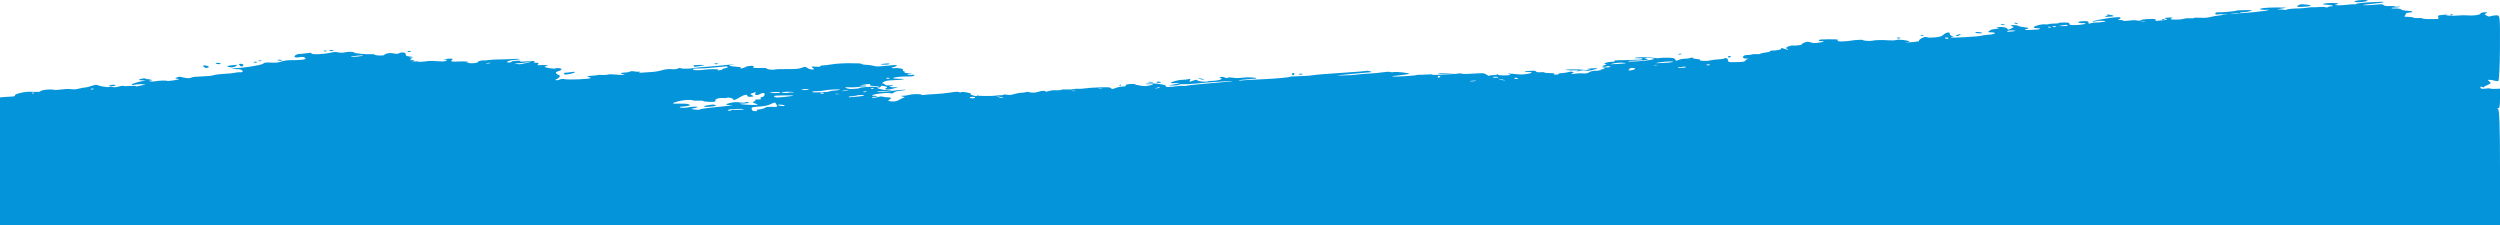 <svg width="344" height="31" viewBox="0 0 344 31" fill="none" xmlns="http://www.w3.org/2000/svg">
<path fill-rule="evenodd" clip-rule="evenodd" d="M344 23.08C344 17.456 343.922 15.117 343.731 15.014C343.535 14.908 343.535 14.881 343.731 14.916C343.923 14.95 344 14.569 344 13.58V12.197L343.404 12.228C343.075 12.245 342.738 12.227 342.654 12.188C342.554 12.141 342.348 12.14 342.059 12.184C341.53 12.267 341.306 12.216 341.31 12.016C341.314 11.894 341.357 11.887 341.552 11.974C341.732 12.055 341.79 12.058 341.793 11.985C341.795 11.933 342.028 11.795 342.312 11.68C342.801 11.481 342.816 11.391 342.41 11.105C342.19 10.949 342.668 10.939 343.18 11.088C343.383 11.146 343.645 11.178 343.761 11.157C343.877 11.136 343.981 9.091 343.993 6.613C344.013 2.227 344.001 2.106 343.547 2.106C343.29 2.106 342.942 2.155 342.773 2.214C342.505 2.308 342.421 2.297 342.128 2.133C341.872 1.99 341.859 1.922 342.074 1.847C342.417 1.727 342.201 1.648 341.685 1.705C341.477 1.728 341.307 1.807 341.307 1.88C341.307 2.051 340.259 2.192 339.55 2.116C339.247 2.083 338.728 2.089 338.366 2.128C337.547 2.218 336.137 2.132 336.668 2.025C336.971 1.964 336.97 1.959 336.655 1.994C336.453 2.017 336.083 2.056 335.833 2.081C335.471 2.118 335.405 2.176 335.511 2.365C335.599 2.521 335.544 2.606 335.354 2.612C334.086 2.648 333.461 2.627 333.349 2.542C333.273 2.484 333.018 2.461 332.719 2.483C332.414 2.507 332.166 2.482 332.084 2.42C332.011 2.365 331.675 2.319 331.338 2.319C330.881 2.319 330.764 2.291 330.875 2.207C330.957 2.145 331.023 2.021 331.023 1.931C331.023 1.825 331.203 1.754 331.539 1.729C332.214 1.678 332.01 1.509 331.241 1.482C330.903 1.47 330.537 1.393 330.404 1.305C330.241 1.197 329.994 1.155 329.616 1.17C329.313 1.182 329.065 1.158 329.065 1.117C329.065 1.075 329.279 1.042 329.54 1.042C329.801 1.042 330.095 1.004 330.192 0.958C330.311 0.903 330.236 0.89 329.962 0.921C329.738 0.946 329.554 0.933 329.554 0.893C329.554 0.853 329.362 0.825 329.126 0.832C328.334 0.856 328.119 0.829 327.966 0.69C327.844 0.578 327.704 0.563 327.254 0.613C326.42 0.705 325.147 0.753 325.147 0.692C325.147 0.663 325.808 0.578 326.616 0.503C327.424 0.428 328.044 0.335 327.994 0.296C327.943 0.257 327.753 0.236 327.572 0.248C327.39 0.261 326.853 0.285 326.378 0.302C325.255 0.342 324.168 0.471 324.168 0.565C324.168 0.606 324.102 0.62 324.02 0.596C323.939 0.573 323.581 0.586 323.225 0.627C322.195 0.743 321.518 0.764 321.354 0.687C321.27 0.648 321.318 0.616 321.46 0.616C321.603 0.616 321.72 0.567 321.72 0.507C321.72 0.371 320.117 0.385 319.718 0.524C319.516 0.595 319.631 0.626 320.22 0.66C320.65 0.685 320.985 0.749 320.985 0.806C320.985 0.862 320.886 0.89 320.766 0.869C320.645 0.847 320.477 0.882 320.391 0.947C320.28 1.031 320.158 1.043 319.973 0.989C319.811 0.942 319.449 0.935 319.02 0.971C318.64 1.003 318.275 1.013 318.209 0.994C318.143 0.975 317.832 1.001 317.517 1.052C317.203 1.103 316.67 1.15 316.333 1.155C315.47 1.17 314.619 1.259 314.619 1.336C314.619 1.375 314.448 1.376 314.191 1.338C313.955 1.302 313.597 1.287 313.395 1.303C313.193 1.319 313.413 1.268 313.885 1.19C314.705 1.054 314.715 1.047 314.13 1.035C312.797 1.007 311.541 1.059 311.191 1.157C310.878 1.245 310.875 1.269 311.169 1.322C311.359 1.356 311.662 1.367 311.842 1.347C312.023 1.327 312.171 1.338 312.171 1.372C312.171 1.484 309.008 1.819 307.539 1.862C306.785 1.884 306.742 1.878 307.235 1.819C307.551 1.782 307.909 1.769 308.031 1.791C308.153 1.813 308.253 1.797 308.253 1.756C308.253 1.714 308.457 1.68 308.705 1.68C308.954 1.68 309.356 1.617 309.6 1.538C310.037 1.398 310.028 1.397 308.903 1.397C308.277 1.397 307.764 1.423 307.764 1.456C307.764 1.531 305.829 1.717 305.254 1.697C304.949 1.686 304.826 1.732 304.826 1.855C304.826 2.017 304.873 2.023 305.573 1.953C305.983 1.911 306.387 1.897 306.47 1.921C306.553 1.945 306.437 1.964 306.213 1.964C305.989 1.964 305.805 1.994 305.805 2.031C305.805 2.067 305.557 2.119 305.254 2.145C304.951 2.172 304.46 2.258 304.162 2.337C303.749 2.447 303.416 2.471 302.754 2.44C302.221 2.415 301.888 2.428 301.888 2.474C301.888 2.515 301.659 2.532 301.38 2.51C301.073 2.487 300.7 2.522 300.437 2.598C299.882 2.759 298.266 2.721 298.733 2.558C299.111 2.426 298.871 2.366 298.209 2.426C297.821 2.462 297.749 2.497 297.945 2.554C298.369 2.676 298.272 2.726 297.444 2.809C296.493 2.905 296.433 2.906 296.63 2.813C296.717 2.772 296.669 2.697 296.522 2.646C296.19 2.53 294.542 2.659 294.542 2.801C294.542 2.869 294.423 2.874 294.067 2.819C293.727 2.766 293.4 2.77 292.923 2.833C292.393 2.903 292.234 2.903 292.154 2.833C292.099 2.785 291.884 2.745 291.676 2.745C291.37 2.745 291.356 2.725 291.602 2.64C291.768 2.582 291.842 2.487 291.765 2.429C291.651 2.343 291.483 2.339 290.82 2.404C289.781 2.507 287.932 2.871 287.932 2.973C287.932 3.017 288.125 3.001 288.369 2.937C288.636 2.866 289.02 2.838 289.354 2.863C289.868 2.902 289.875 2.911 289.468 3C289.229 3.053 288.792 3.097 288.497 3.098C288.202 3.099 287.893 3.132 287.809 3.171C287.549 3.293 287.237 3.249 287.364 3.108C287.512 2.944 287.114 2.863 286.46 2.923C285.635 2.999 285.9 3.22 286.769 3.18C286.87 3.175 286.952 3.202 286.952 3.24C286.952 3.339 286.104 3.455 285.377 3.455C284.87 3.455 284.749 3.421 284.749 3.278C284.749 3.128 284.634 3.1 284.014 3.1C283.61 3.1 283.28 3.132 283.28 3.171C283.28 3.21 283.011 3.242 282.682 3.242C282.353 3.242 282.012 3.276 281.923 3.318C281.834 3.36 281.59 3.375 281.38 3.352C280.906 3.299 279.852 3.575 279.852 3.752C279.852 3.833 280.03 3.881 280.334 3.881C280.635 3.881 280.769 3.917 280.691 3.976C280.622 4.028 280.431 4.071 280.265 4.071C280.1 4.071 279.665 4.092 279.297 4.119C278.648 4.166 278.365 4.079 278.873 3.988C279.295 3.912 279.141 3.809 278.499 3.739C278.159 3.701 277.817 3.622 277.738 3.563C277.66 3.504 277.387 3.455 277.133 3.455C276.613 3.455 276.536 3.53 276.937 3.646C277.13 3.703 277.079 3.78 276.753 3.925C276.318 4.118 276.299 4.12 276.223 3.968C276.127 3.773 275.433 3.653 274.942 3.744C274.649 3.799 274.644 3.821 274.917 3.872C275.164 3.918 275.094 3.945 274.641 3.978C274.307 4.002 273.966 4.078 273.883 4.147C273.799 4.215 273.667 4.312 273.588 4.36C273.498 4.416 273.634 4.449 273.955 4.449C274.833 4.449 274.603 4.713 273.673 4.772C273.238 4.8 272.769 4.865 272.633 4.916C272.34 5.026 268.638 5.239 268.462 5.157C268.396 5.126 268.48 5.084 268.649 5.064C268.887 5.036 268.878 5.012 268.613 4.958C268.423 4.92 268.279 4.788 268.291 4.665C268.321 4.355 267.813 4.422 267.415 4.781C267.158 5.012 266.936 5.081 266.252 5.142C265.756 5.186 265.35 5.19 265.27 5.152C265.194 5.117 265.053 5.088 264.955 5.088C264.64 5.088 263.931 5.498 264.068 5.601C264.159 5.67 263.91 5.727 263.286 5.783C262.782 5.828 262.319 5.849 262.256 5.831C262.193 5.813 262.271 5.798 262.427 5.798C263.005 5.798 262.691 5.6 261.978 5.514C261.396 5.444 261.168 5.444 260.88 5.513C260.646 5.569 260.274 5.581 259.839 5.547C259.017 5.48 258.042 5.503 257.644 5.598C257.31 5.677 256.347 5.61 256.347 5.508C256.347 5.437 255.18 5.495 254.756 5.587C254.621 5.616 254.153 5.662 253.715 5.689C252.941 5.737 252.795 5.694 252.874 5.44C252.88 5.419 252.316 5.403 251.621 5.405C250.616 5.407 250.339 5.433 250.273 5.532C250.223 5.608 250.34 5.656 250.576 5.656C251.164 5.656 251.035 5.765 250.337 5.858C249.554 5.961 249.605 5.963 249.115 5.821C248.73 5.709 248.676 5.712 248.26 5.872C248.016 5.966 247.866 6.066 247.926 6.094C248.088 6.17 247.062 6.312 246.669 6.268C246.278 6.225 245.487 6.626 245.839 6.689C245.963 6.711 246.06 6.767 246.056 6.814C246.051 6.86 245.831 6.823 245.566 6.731C245.107 6.571 245.085 6.57 245.085 6.708C245.085 6.838 244.519 6.948 243.738 6.969C243.603 6.973 243.522 7.015 243.556 7.063C243.591 7.111 243.34 7.181 242.999 7.218C242.658 7.256 242.319 7.332 242.247 7.386C242.174 7.442 241.916 7.471 241.669 7.452C241.423 7.434 241.148 7.453 241.058 7.496C240.967 7.538 240.693 7.573 240.447 7.573C240.176 7.573 239.958 7.637 239.893 7.735C239.745 7.959 239.91 8.069 240.392 8.071C240.658 8.071 240.702 8.09 240.519 8.124C240.364 8.153 240.199 8.254 240.151 8.348C240.077 8.496 239.911 8.524 238.955 8.547C237.771 8.575 237.793 8.583 237.727 8.123C237.709 8 237.25 7.941 237.25 8.061C237.25 8.095 236.899 8.143 236.47 8.168C236.041 8.193 235.514 8.26 235.298 8.316C234.835 8.438 233.734 8.381 233.914 8.244C233.985 8.191 233.784 8.135 233.429 8.11C233.095 8.085 232.889 8.035 232.97 7.997C233.05 7.959 233.006 7.928 232.872 7.928C232.737 7.928 232.559 7.96 232.475 7.999C232.392 8.038 232.117 8.07 231.863 8.07C231.609 8.07 231.232 8.14 231.024 8.226L230.646 8.382L230.498 8.166C230.364 7.973 230.249 7.949 229.405 7.94C228.886 7.934 228.4 7.958 228.324 7.994C228.247 8.03 227.876 8.013 227.479 7.956C226.677 7.84 225.341 7.847 224.992 7.969C224.824 8.028 224.93 8.041 225.373 8.016C225.824 7.991 225.987 8.013 225.987 8.097C225.987 8.173 225.758 8.215 225.314 8.221C224.944 8.226 224.365 8.242 224.028 8.257C223.692 8.272 223.104 8.286 222.723 8.288C222.224 8.291 222.067 8.32 222.164 8.394C222.251 8.459 222.141 8.496 221.855 8.496C221.259 8.496 220.442 8.752 220.892 8.797C221.137 8.822 221.107 8.864 220.768 8.975C220.428 9.087 220.396 9.133 220.632 9.176C220.806 9.207 220.981 9.194 221.036 9.147C221.143 9.054 221.58 9.104 221.58 9.21C221.58 9.247 221.277 9.277 220.907 9.278C220.377 9.278 220.312 9.294 220.601 9.349C220.912 9.409 220.875 9.442 220.356 9.567C220.019 9.648 219.909 9.691 220.111 9.662C220.319 9.632 220.393 9.636 220.282 9.671C220.173 9.706 219.845 9.735 219.552 9.736C219.212 9.737 218.897 9.811 218.684 9.939C218.409 10.105 218.243 10.133 217.738 10.096C217.396 10.071 216.972 10.088 216.776 10.136C216.584 10.182 216.35 10.197 216.256 10.17C216.162 10.143 216.214 10.098 216.371 10.069C216.552 10.037 216.577 9.981 216.44 9.916C216.256 9.83 216.155 9.833 215.761 9.936C215.506 10.003 215.114 10.057 214.889 10.057C214.664 10.057 214.48 10.105 214.48 10.164C214.48 10.223 214.303 10.271 214.086 10.271C213.837 10.271 213.744 10.231 213.834 10.164C213.94 10.084 213.793 10.057 213.248 10.057C212.848 10.057 212.521 10.022 212.521 9.978C212.521 9.933 212.302 9.915 212.004 9.938C211.628 9.967 211.453 9.939 211.36 9.836C211.281 9.748 211.097 9.71 210.877 9.734C210.682 9.756 210.366 9.774 210.175 9.774C209.984 9.774 209.828 9.807 209.828 9.848C209.828 9.888 210.017 9.912 210.247 9.901C211.002 9.863 210.854 10.088 210.057 10.19C209.473 10.265 209.156 10.269 208.694 10.208C207.923 10.106 207.075 10.097 207.617 10.197C208.109 10.287 207.735 10.377 206.869 10.377C206.406 10.377 206.148 10.339 206.136 10.271C206.123 10.198 206.078 10.192 205.993 10.253C205.925 10.302 205.658 10.341 205.4 10.341C205.142 10.341 204.927 10.381 204.921 10.43C204.916 10.479 204.752 10.412 204.557 10.282C204.241 10.071 204.123 10.05 203.465 10.087C203.059 10.11 202.407 10.146 202.016 10.168C201.613 10.191 201.232 10.174 201.137 10.129C201.034 10.081 200.862 10.075 200.686 10.115C200.529 10.151 199.906 10.2 199.3 10.224C198.694 10.248 197.95 10.282 197.647 10.3C197.344 10.318 197.096 10.303 197.096 10.265C197.096 10.226 196.81 10.218 196.423 10.247C196.052 10.274 195.557 10.293 195.321 10.288C195.085 10.283 194.893 10.303 194.893 10.331C194.893 10.4 192.08 10.579 191.667 10.536C191.359 10.504 191.594 10.466 193.301 10.272C193.638 10.234 193.913 10.177 193.913 10.145C193.913 10.04 192.126 9.845 191.829 9.916C191.653 9.959 191.455 9.955 191.291 9.908C191.108 9.855 190.816 9.865 190.302 9.942C189.9 10.002 189.309 10.066 188.988 10.083C187.846 10.145 186.929 10.22 186.464 10.29C186.204 10.328 185.433 10.369 184.75 10.38C183.571 10.4 183.626 10.39 185.833 10.19C187.113 10.074 188.31 9.964 188.493 9.946C188.761 9.92 188.767 9.893 188.522 9.807C188.332 9.741 188.114 9.725 187.943 9.764C187.793 9.799 186.568 9.898 185.221 9.984C182.464 10.16 181.271 10.256 180.599 10.357C180.126 10.427 179.031 10.493 178.06 10.51C177.757 10.515 177.509 10.539 177.509 10.562C177.509 10.642 175.451 10.831 173.836 10.9C171.907 10.982 170.889 11.044 170.572 11.102C170.439 11.125 170.411 11.108 170.508 11.062C170.604 11.017 170.779 10.98 170.897 10.98C171.015 10.98 171.421 10.943 171.8 10.898C172.179 10.853 172.572 10.821 172.673 10.827C172.774 10.833 172.857 10.807 172.857 10.769C172.857 10.651 171.661 10.605 170.916 10.694C170.369 10.76 170.085 10.76 169.665 10.695C169.243 10.63 169.081 10.63 168.937 10.698C168.801 10.761 168.688 10.751 168.511 10.659C168.373 10.588 168.145 10.557 167.98 10.586C167.759 10.626 167.759 10.662 167.982 10.74C168.366 10.874 167.625 11.122 166.841 11.122C166.536 11.122 166.247 11.157 166.199 11.199C166.073 11.309 164.777 11.2 164.777 11.079C164.777 10.939 164.555 10.956 164.057 11.135C163.627 11.289 163.626 11.289 163.74 11.046C163.834 10.847 163.797 10.819 163.532 10.892C163.355 10.94 162.977 10.98 162.691 10.98C162.178 10.98 161.105 11.27 161.105 11.408C161.105 11.449 161.366 11.461 161.717 11.435C162.561 11.374 162.483 11.452 161.533 11.62L160.737 11.761L161.418 11.761C161.797 11.761 162.162 11.714 162.24 11.655C162.328 11.588 162.574 11.563 162.905 11.586C163.194 11.606 164.037 11.556 164.777 11.475C165.518 11.394 166.509 11.312 166.981 11.294C167.452 11.276 168.203 11.227 168.65 11.185C169.096 11.143 169.521 11.125 169.594 11.146C169.666 11.168 168.915 11.252 167.925 11.334C165.162 11.562 163.705 11.705 163.373 11.78C163.206 11.817 162.925 11.832 162.748 11.812C162.571 11.793 162.157 11.82 161.827 11.873C161.086 11.992 160.297 12.003 160.424 11.892C160.614 11.727 159.497 11.477 158.567 11.477C158.077 11.477 157.677 11.511 157.677 11.553C157.677 11.597 157.886 11.61 158.167 11.584C158.82 11.524 158.791 11.647 158.121 11.776C157.659 11.865 157.491 11.866 156.897 11.78C156.518 11.725 156.208 11.65 156.208 11.614C156.208 11.522 155.383 11.532 155.052 11.628C154.901 11.672 154.835 11.752 154.907 11.805C154.99 11.869 154.861 11.903 154.54 11.903C154.268 11.903 153.817 11.991 153.539 12.098C153.043 12.29 153.03 12.291 152.883 12.14C152.748 12 152.609 11.989 151.368 12.02C150.617 12.039 149.688 12.101 149.303 12.159C148.918 12.217 148.492 12.244 148.355 12.22C148.218 12.195 147.947 12.213 147.752 12.261C147.556 12.307 147.112 12.33 146.764 12.311C146.389 12.29 146.084 12.311 146.015 12.363C145.951 12.411 145.646 12.436 145.331 12.419C144.954 12.398 144.574 12.443 144.205 12.553C143.899 12.645 143.722 12.682 143.811 12.636C144.12 12.476 143.4 12.447 142.969 12.602C142.499 12.77 142.006 12.797 141.594 12.678C141.402 12.622 141.282 12.622 141.163 12.678C141.073 12.72 140.813 12.756 140.585 12.756C140.357 12.757 139.913 12.836 139.597 12.933C139.14 13.073 138.93 13.094 138.557 13.036C138.237 12.986 138.09 12.986 138.09 13.037C138.09 13.077 137.888 13.11 137.641 13.11C137.394 13.11 137.125 13.13 137.043 13.153C136.781 13.229 134.672 13.225 134.562 13.149C134.504 13.108 134.447 13.12 134.436 13.174C134.421 13.252 134.309 13.246 133.933 13.147C133.667 13.077 133.509 12.992 133.581 12.958C133.738 12.885 133.246 12.731 132.642 12.665C132.38 12.636 132.212 12.651 132.21 12.704C132.207 12.76 132.125 12.754 131.979 12.687C131.785 12.598 131.605 12.605 130.733 12.74C130.173 12.827 129.258 12.918 128.699 12.943C128.141 12.967 127.491 13.016 127.256 13.051C126.999 13.089 126.827 13.089 126.827 13.05C126.827 12.917 125.622 12.917 125.132 13.049C124.863 13.122 124.446 13.182 124.205 13.183C123.786 13.185 123.786 13.19 124.21 13.283C124.453 13.337 124.549 13.399 124.423 13.422C124.297 13.444 124.009 13.575 123.785 13.712C123.53 13.868 123.202 13.962 122.913 13.962C122.351 13.962 122.077 13.852 122.337 13.731C122.723 13.552 122.669 13.394 122.223 13.394C121.981 13.394 121.658 13.358 121.505 13.313C121.298 13.253 121.126 13.262 120.827 13.349C120.376 13.48 119.972 13.501 119.972 13.394C119.972 13.355 120.137 13.323 120.339 13.323C120.541 13.323 120.706 13.291 120.706 13.252C120.706 13.213 120.541 13.181 120.339 13.181C119.802 13.181 119.89 13.071 120.522 12.952C121.315 12.804 122.226 12.75 122.563 12.831C122.77 12.881 122.896 12.852 123.002 12.729C123.095 12.621 123.429 12.528 123.888 12.482C124.292 12.441 124.623 12.389 124.623 12.367C124.623 12.308 123.361 12.402 122.787 12.504C122.108 12.624 120.706 12.697 120.706 12.611C120.706 12.573 121.016 12.542 121.394 12.542C121.772 12.542 122.293 12.497 122.552 12.442C122.99 12.35 122.975 12.345 122.33 12.381C121.795 12.411 121.503 12.377 121.04 12.232C120.59 12.092 120.535 12.045 120.819 12.045C121.033 12.045 121.196 11.984 121.196 11.903C121.196 11.781 121.263 11.772 121.658 11.844C122.123 11.928 122.181 12.015 121.869 12.16C121.693 12.241 121.867 12.329 122.203 12.329C122.309 12.329 122.703 12.245 123.081 12.143C123.685 11.978 123.703 11.962 123.236 12.004C122.687 12.053 122.084 11.9 122.621 11.848C123.128 11.799 122.93 11.702 122.405 11.742C122.035 11.77 121.865 11.74 121.765 11.629C121.69 11.545 121.539 11.477 121.431 11.477C121.322 11.477 121.391 11.386 121.584 11.273C121.878 11.103 122.134 11.062 123.157 11.023C124.483 10.971 124.836 10.838 123.644 10.838C122.129 10.838 123.143 10.535 124.692 10.525C125.485 10.52 125.738 10.489 125.806 10.388C125.875 10.283 125.789 10.266 125.381 10.304C125.095 10.33 124.868 10.32 124.868 10.28C124.868 10.242 125.061 10.197 125.297 10.181C125.614 10.159 125.546 10.137 125.037 10.096C124.605 10.061 124.396 10.005 124.476 9.945C124.545 9.892 124.492 9.829 124.358 9.805C124.224 9.781 124.179 9.702 124.258 9.63C124.422 9.48 123.592 9.311 123.013 9.375C122.554 9.426 122.567 9.318 123.032 9.206C123.234 9.157 123.399 9.071 123.399 9.015C123.399 8.908 123.302 8.912 121.459 9.097C120.732 9.169 120.56 9.163 120.174 9.051C119.928 8.98 119.503 8.922 119.229 8.922C118.956 8.922 118.667 8.872 118.587 8.812C118.507 8.752 118.263 8.708 118.044 8.714C117.825 8.72 117.535 8.718 117.401 8.71C116.635 8.663 115.095 8.739 114.434 8.857C114.014 8.931 113.491 8.993 113.271 8.993C113.051 8.993 112.871 9.044 112.871 9.107C112.871 9.193 112.722 9.21 112.259 9.176C111.565 9.126 111.559 9.129 111.886 9.378C112.076 9.524 112.05 9.561 111.757 9.561C111.555 9.561 111.285 9.481 111.157 9.383C110.873 9.166 110.743 9.163 110.199 9.358C109.843 9.485 109.527 9.509 108.268 9.504C107.439 9.5 106.704 9.525 106.633 9.558C106.432 9.652 105.526 9.556 105.526 9.44C105.526 9.372 105.3 9.341 104.853 9.35C103.66 9.373 103.525 9.356 103.69 9.206C103.931 8.985 102.895 9.017 102.543 9.241C102.255 9.425 101.699 9.496 101.933 9.319C102.024 9.25 101.808 9.206 101.224 9.174C100.35 9.126 100.031 8.926 100.813 8.916C101.048 8.913 101.114 8.895 100.958 8.877C100.802 8.858 100.251 8.896 99.734 8.961C99.216 9.025 98.139 9.124 97.34 9.18C96.54 9.235 95.769 9.308 95.626 9.34C95.092 9.461 93.948 9.5 93.731 9.405C93.565 9.332 93.466 9.338 93.267 9.437C93.085 9.526 92.84 9.549 92.398 9.517C91.929 9.482 91.613 9.519 91.065 9.671C90.67 9.781 90.154 9.878 89.918 9.886C89.682 9.895 89.121 9.935 88.671 9.976C87.949 10.043 87.872 10.037 88.011 9.932C88.097 9.867 88.093 9.835 88.001 9.862C87.909 9.889 87.611 9.876 87.34 9.834C86.951 9.774 86.8 9.782 86.625 9.872C86.504 9.935 86.189 9.986 85.927 9.986C85.401 9.986 85.267 10.169 85.755 10.219C85.923 10.237 85.986 10.275 85.894 10.303C85.802 10.332 85.329 10.318 84.844 10.271C84.168 10.207 83.88 10.206 83.615 10.27C83.425 10.316 83.053 10.333 82.788 10.309C82.524 10.285 82.237 10.298 82.15 10.338C82.063 10.379 81.785 10.412 81.532 10.412C80.996 10.412 80.574 10.568 80.999 10.609C81.157 10.625 81.287 10.679 81.287 10.73C81.287 10.881 78.221 11.017 77.668 10.889C77.443 10.838 77.258 10.855 77.015 10.952C76.828 11.026 76.595 11.063 76.498 11.035C76.4 11.007 76.431 10.943 76.566 10.893C76.94 10.756 77.182 10.396 76.932 10.348C76.81 10.325 76.637 10.219 76.546 10.112C76.424 9.967 76.511 9.88 76.888 9.771C77.44 9.611 77.359 9.371 76.754 9.371C76.554 9.371 76.39 9.399 76.39 9.432C76.39 9.466 76.059 9.444 75.656 9.383C74.897 9.269 74.738 9.176 75.17 9.098C75.625 9.017 75.122 8.909 74.497 8.955C73.936 8.996 73.896 8.984 74.039 8.819C74.159 8.68 74.102 8.638 73.795 8.638C73.525 8.638 73.434 8.595 73.514 8.505C73.621 8.386 73.542 8.379 72.747 8.432C71.587 8.511 71.434 8.51 71.616 8.425C71.699 8.386 71.604 8.354 71.405 8.354C70.835 8.354 70.26 8.434 70.391 8.496C70.457 8.527 70.346 8.57 70.145 8.592C69.943 8.615 69.781 8.594 69.783 8.547C69.79 8.395 70.133 8.295 70.822 8.245C71.791 8.175 71.672 8.047 70.698 8.111C70.26 8.14 69.406 8.169 68.8 8.175C68.194 8.18 67.45 8.224 67.147 8.272C66.844 8.32 66.596 8.34 66.596 8.317C66.596 8.294 66.404 8.307 66.17 8.345C65.935 8.383 65.743 8.472 65.742 8.544C65.739 8.693 64.731 8.764 64.316 8.644C64.125 8.588 64.15 8.566 64.405 8.565C64.665 8.563 64.643 8.543 64.322 8.488C64.082 8.448 63.561 8.435 63.165 8.46C62.189 8.523 61.91 8.461 62.193 8.245C62.438 8.057 62.181 8.021 61.309 8.118C60.928 8.16 60.923 8.17 61.271 8.206C61.596 8.24 61.61 8.268 61.355 8.369C61.096 8.471 60.901 8.479 60.14 8.418C59.439 8.362 59.071 8.369 58.511 8.45C58.074 8.514 57.729 8.528 57.641 8.487C57.562 8.45 57.258 8.436 56.966 8.457C56.674 8.477 56.573 8.476 56.742 8.454C57.18 8.395 57.12 8.283 56.651 8.283C56.349 8.283 56.318 8.26 56.522 8.189C56.719 8.12 56.714 8.072 56.503 8.011C56.283 7.947 56.284 7.928 56.509 7.928C56.99 7.928 56.843 7.805 56.313 7.765C55.938 7.737 55.824 7.668 55.824 7.473C55.824 7.199 55.302 7.12 54.894 7.332C54.708 7.428 54.596 7.431 54.167 7.354C53.751 7.278 53.59 7.279 53.273 7.355C53.06 7.406 52.885 7.492 52.885 7.546C52.885 7.684 51.747 7.669 51.562 7.529C51.461 7.453 51.235 7.428 50.885 7.455C50.295 7.499 48.723 7.334 48.723 7.227C48.723 7.112 47.894 7.094 47.461 7.2C47.129 7.281 46.966 7.282 46.557 7.208C46.142 7.133 45.982 7.136 45.615 7.228C44.639 7.471 42.847 7.548 42.847 7.346C42.847 7.238 42.781 7.236 42.174 7.328C41.803 7.384 41.36 7.43 41.188 7.43C40.757 7.431 40.308 7.788 40.624 7.879C40.785 7.926 40.977 7.924 41.192 7.872C41.603 7.773 41.974 7.848 42.043 8.044C42.099 8.202 41.384 8.283 39.922 8.283C39.516 8.283 39.049 8.354 38.706 8.468C38.242 8.623 38.006 8.647 37.298 8.614C36.54 8.578 36.42 8.595 36.205 8.766C35.911 8.998 32.882 9.449 32.153 9.369C31.729 9.322 31.728 9.326 32.133 9.445C32.368 9.513 32.672 9.55 32.809 9.525C33.097 9.473 33.534 9.767 33.363 9.897C33.299 9.946 33.141 9.967 33.012 9.944C32.883 9.921 32.592 9.948 32.365 10.006C32.138 10.063 31.471 10.131 30.883 10.157C30.283 10.183 29.639 10.265 29.414 10.342C29.148 10.434 28.609 10.491 27.811 10.512C27.054 10.531 26.527 10.584 26.39 10.655C26.11 10.8 25.738 10.797 25.154 10.644C24.707 10.527 24.668 10.527 24.333 10.66C24.02 10.784 24.03 10.805 24.416 10.844C24.78 10.882 24.712 10.914 24.004 11.039C23.538 11.121 23.097 11.162 23.024 11.13C22.85 11.052 22.041 11.075 21.394 11.177C20.884 11.258 20.567 11.231 20.567 11.106C20.567 11.072 20.675 11.062 20.809 11.086C20.947 11.111 20.988 11.083 20.905 11.02C20.825 10.959 20.615 10.909 20.438 10.909C20.262 10.909 20.071 10.869 20.015 10.821C19.934 10.751 19.822 10.753 19.505 10.829C18.941 10.964 18.996 11.051 19.648 11.053C20.179 11.056 20.182 11.059 19.718 11.137C19.044 11.25 18.118 11.527 18.118 11.616C18.118 11.709 18.272 11.709 18.872 11.616C19.195 11.566 19.486 11.565 19.774 11.614C20.008 11.654 20.07 11.687 19.911 11.688C19.752 11.689 19.43 11.746 19.196 11.814C18.915 11.895 18.738 11.91 18.675 11.855C18.611 11.8 18.352 11.792 17.863 11.833C17.42 11.87 17.087 11.866 16.994 11.822C16.906 11.78 16.639 11.814 16.357 11.902C15.991 12.015 15.793 12.033 15.548 11.974C15.326 11.921 15.174 11.92 15.067 11.97C14.896 12.05 13.739 11.87 13.391 11.709C13.246 11.642 13.032 11.674 12.574 11.832C12.233 11.949 11.833 12.045 11.685 12.045C11.537 12.045 11.179 12.11 10.889 12.189C10.477 12.301 10.23 12.319 9.771 12.269C9.357 12.223 8.968 12.236 8.462 12.311C7.928 12.39 7.634 12.398 7.322 12.341C6.797 12.246 5.708 12.379 5.547 12.557C5.461 12.653 5.257 12.669 4.559 12.636C3.856 12.603 3.514 12.631 2.859 12.776C2.338 12.892 2.046 13.015 2.06 13.116C2.075 13.224 1.929 13.278 1.591 13.287C1.322 13.294 0.854 13.323 0.551 13.351L0 13.404V22.202V31H172H344V23.08ZM103.433 15.007C103.402 14.748 103.437 14.737 104.455 14.662C105.262 14.603 105.629 14.527 106.017 14.336C106.297 14.198 106.574 14.1 106.634 14.118C106.694 14.135 106.8 14.281 106.87 14.441C106.996 14.731 106.992 14.732 106.251 14.705C105.655 14.683 105.453 14.712 105.241 14.846C105.096 14.939 104.755 15.032 104.485 15.052C104.151 15.077 104.042 15.127 104.147 15.205C104.257 15.288 104.182 15.315 103.882 15.298C103.584 15.281 103.456 15.198 103.433 15.007ZM100.139 15.173C100.139 15.136 100.266 15.084 100.421 15.056C100.869 14.976 102.343 14.956 102.343 15.03C102.343 15.093 101.64 15.13 100.935 15.103C100.767 15.097 100.629 15.125 100.629 15.166C100.629 15.207 100.519 15.24 100.384 15.24C100.25 15.24 100.139 15.21 100.139 15.173ZM95.482 14.894C95.754 14.84 95.977 14.769 95.977 14.734C95.977 14.639 95.175 14.664 94.668 14.776C94.211 14.876 93.529 14.852 93.529 14.735C93.529 14.7 93.673 14.672 93.849 14.672C94.026 14.672 94.379 14.627 94.636 14.573C95.042 14.487 95.058 14.459 94.757 14.354C94.514 14.269 94.14 14.241 93.481 14.259C92.362 14.29 92.32 14.231 93.265 13.957C93.977 13.75 95.066 13.68 95.366 13.82C95.449 13.86 95.771 13.873 96.082 13.851C96.438 13.825 96.692 13.845 96.772 13.905C96.843 13.958 97.243 14.009 97.663 14.018C98.354 14.034 98.426 14.016 98.426 13.83C98.426 13.599 98.97 13.429 99.516 13.489C99.716 13.512 99.947 13.498 100.031 13.459C100.226 13.367 100.874 13.515 100.874 13.651C100.874 13.848 101.254 13.74 101.784 13.394C102.341 13.03 102.833 12.93 102.833 13.181C102.833 13.259 102.98 13.323 103.159 13.323C103.704 13.323 103.804 13.244 103.457 13.084C103.169 12.952 103.188 12.915 103.611 12.791C104.094 12.649 104.095 12.649 103.934 12.836C103.717 13.088 104.222 13.168 104.581 12.939C104.736 12.84 104.946 12.774 105.048 12.793C105.368 12.85 105.203 13.317 104.849 13.356C104.638 13.38 104.571 13.446 104.669 13.536C104.791 13.648 104.713 13.678 104.304 13.678C104.018 13.678 103.849 13.709 103.928 13.746C104.008 13.784 103.937 13.878 103.77 13.955C103.517 14.073 103.542 14.12 103.924 14.242C104.535 14.438 104.32 14.479 102.978 14.421C101.871 14.373 101.401 14.246 102.329 14.246C102.83 14.246 103.231 14.125 102.975 14.051C102.893 14.027 102.703 14.042 102.554 14.085C102.362 14.141 102.119 14.142 101.724 14.09C101.284 14.032 101.032 14.044 100.538 14.149C99.759 14.313 99.717 14.457 100.446 14.463C100.932 14.467 100.91 14.479 100.262 14.561C99.858 14.613 98.881 14.713 98.091 14.784C97.301 14.855 96.541 14.966 96.404 15.03C96.201 15.124 96.041 15.131 95.57 15.069C94.993 14.992 94.992 14.99 95.482 14.894ZM97.993 14.651C98.504 14.585 98.606 14.54 98.427 14.459C98.219 14.364 98.12 14.364 97.538 14.459C96.421 14.64 96.805 14.802 97.993 14.651ZM107.247 14.533C107.049 14.496 106.961 14.445 107.053 14.419C107.277 14.354 107.974 14.436 107.974 14.528C107.974 14.618 107.721 14.62 107.247 14.533ZM133.438 13.43C133.438 13.371 133.603 13.323 133.805 13.323C134.007 13.323 134.172 13.371 134.172 13.43C134.172 13.488 134.007 13.536 133.805 13.536C133.603 13.536 133.438 13.488 133.438 13.43ZM137.324 13.347C137.019 13.24 137.039 13.237 137.539 13.314C138.109 13.402 138.249 13.465 137.875 13.465C137.757 13.465 137.509 13.412 137.324 13.347ZM106.505 13.26C106.505 13.165 106.777 13.137 107.852 13.124C108.593 13.115 109.199 13.126 109.199 13.148C109.199 13.217 107.129 13.446 106.811 13.412C106.643 13.394 106.505 13.325 106.505 13.26ZM116.789 13.323C116.789 13.284 116.946 13.252 117.138 13.252C117.331 13.252 117.664 13.201 117.879 13.139C118.098 13.075 118.447 13.045 118.672 13.07C119.201 13.129 118.85 13.223 117.768 13.311C117.297 13.35 116.884 13.384 116.85 13.388C116.816 13.391 116.789 13.362 116.789 13.323ZM114.896 12.925C114.978 12.902 115.189 12.899 115.365 12.92C115.561 12.942 115.503 12.959 115.217 12.963C114.959 12.966 114.815 12.949 114.896 12.925ZM112.871 12.826C112.871 12.787 112.981 12.755 113.116 12.755C113.251 12.755 113.361 12.787 113.361 12.826C113.361 12.865 113.251 12.897 113.116 12.897C112.981 12.897 112.871 12.865 112.871 12.826ZM4.485 12.742C4.563 12.685 4.621 12.702 4.633 12.785C4.643 12.86 4.585 12.902 4.504 12.878C4.423 12.854 4.414 12.793 4.485 12.742ZM107.552 12.707C107.507 12.668 107.859 12.632 108.335 12.627C108.81 12.622 109.199 12.65 109.199 12.691C109.199 12.731 109.096 12.745 108.971 12.723C108.845 12.7 108.68 12.711 108.602 12.748C108.425 12.831 107.661 12.802 107.552 12.707ZM105.93 12.756C106.379 12.636 107.182 12.609 107.316 12.71C107.417 12.787 107.235 12.812 106.586 12.812C106.111 12.812 105.816 12.787 105.93 12.756ZM111.78 12.608C111.857 12.572 112.182 12.542 112.501 12.542C112.82 12.542 113.228 12.499 113.408 12.447C113.588 12.395 114.199 12.334 114.766 12.312C115.649 12.278 115.747 12.286 115.453 12.372C115.264 12.426 114.942 12.471 114.737 12.471C114.532 12.471 114.277 12.517 114.169 12.572C114.061 12.628 113.532 12.684 112.994 12.698C111.879 12.725 111.578 12.703 111.78 12.608ZM118.747 12.653C118.747 12.636 118.858 12.602 118.992 12.578C119.127 12.553 119.237 12.568 119.237 12.609C119.237 12.65 119.127 12.684 118.992 12.684C118.858 12.684 118.747 12.67 118.747 12.653ZM147.46 12.499C147.541 12.476 147.753 12.473 147.929 12.494C148.124 12.516 148.066 12.533 147.781 12.537C147.523 12.54 147.379 12.523 147.46 12.499ZM116.054 12.471C116.256 12.433 116.532 12.402 116.666 12.402C116.801 12.402 116.746 12.433 116.544 12.471C116.342 12.509 116.066 12.54 115.932 12.54C115.797 12.54 115.852 12.509 116.054 12.471ZM110.3 12.329C110.384 12.29 110.672 12.258 110.941 12.258C111.211 12.258 111.363 12.29 111.28 12.329C111.196 12.368 110.908 12.4 110.639 12.4C110.369 12.4 110.217 12.368 110.3 12.329ZM12.487 12.258C12.487 12.219 12.604 12.187 12.746 12.187C12.889 12.187 12.937 12.219 12.854 12.258C12.771 12.297 12.654 12.329 12.595 12.329C12.535 12.329 12.487 12.297 12.487 12.258ZM151.133 12.215C151.214 12.192 151.425 12.189 151.602 12.21C151.797 12.232 151.739 12.249 151.454 12.253C151.196 12.256 151.051 12.239 151.133 12.215ZM119.849 12.187C119.766 12.148 119.815 12.116 119.957 12.116C120.1 12.116 120.216 12.148 120.216 12.187C120.216 12.226 120.168 12.258 120.108 12.258C120.049 12.258 119.932 12.226 119.849 12.187ZM116.593 12.173C116.123 12.037 116.251 11.968 116.888 12.014C117.212 12.038 117.736 12.016 118.051 11.965C118.367 11.915 118.763 11.882 118.931 11.892C119.099 11.901 119.237 11.876 119.237 11.835C119.237 11.795 118.989 11.761 118.686 11.761C118.182 11.76 118.194 11.752 118.836 11.654C119.724 11.52 119.727 11.52 119.727 11.69C119.727 11.794 119.89 11.832 120.339 11.832C120.675 11.832 120.951 11.861 120.951 11.897C120.951 11.933 120.655 11.952 120.293 11.941C119.547 11.917 118.258 12.029 118.258 12.118C118.258 12.172 117.77 12.23 117.144 12.25C117.002 12.255 116.754 12.22 116.593 12.173ZM159.151 12.079C159.321 12.02 159.524 11.989 159.602 12.012C159.68 12.034 159.582 12.083 159.384 12.119C158.865 12.214 158.798 12.202 159.151 12.079ZM15.486 11.85C15.945 11.82 16.053 11.723 15.697 11.66C15.578 11.638 15.342 11.669 15.173 11.728C14.812 11.855 14.897 11.887 15.486 11.85ZM154.23 11.72C154.218 11.637 154.16 11.62 154.082 11.677C154.011 11.728 154.02 11.79 154.101 11.813C154.183 11.837 154.24 11.795 154.23 11.72ZM159.742 11.343C159.817 11.308 159.713 11.261 159.512 11.239C159.29 11.214 159.146 11.239 159.146 11.302C159.146 11.417 159.529 11.443 159.742 11.343ZM158.656 11.333C158.656 11.295 158.491 11.264 158.289 11.264C158.087 11.264 157.922 11.277 157.922 11.292C157.922 11.308 158.087 11.338 158.289 11.361C158.491 11.383 158.656 11.371 158.656 11.333ZM202.238 11.166C202.238 11.151 202.458 11.122 202.728 11.102C202.997 11.081 203.156 11.094 203.08 11.129C202.949 11.191 202.238 11.222 202.238 11.166ZM206.369 10.927C206.058 10.812 206.069 10.811 206.522 10.907C206.792 10.964 207.058 11.02 207.114 11.031C207.17 11.042 207.101 11.051 206.96 11.051C206.82 11.051 206.554 10.995 206.369 10.927ZM165.512 10.874C165.344 10.815 165.102 10.767 164.975 10.767C164.847 10.767 164.907 10.815 165.109 10.874C165.311 10.932 165.553 10.98 165.647 10.98C165.74 10.98 165.679 10.932 165.512 10.874ZM208.359 10.763C208.359 10.726 208.469 10.696 208.604 10.696C208.738 10.696 208.848 10.746 208.848 10.807C208.848 10.868 208.738 10.898 208.604 10.874C208.469 10.85 208.359 10.8 208.359 10.763ZM121.93 10.767C121.93 10.728 122.04 10.696 122.175 10.696C122.31 10.696 122.42 10.728 122.42 10.767C122.42 10.806 122.31 10.838 122.175 10.838C122.04 10.838 121.93 10.806 121.93 10.767ZM205.421 10.625C205.421 10.586 205.586 10.554 205.788 10.554C205.99 10.554 206.155 10.586 206.155 10.625C206.155 10.665 205.99 10.696 205.788 10.696C205.586 10.696 205.421 10.665 205.421 10.625ZM197.831 10.55C197.831 10.47 197.936 10.423 198.065 10.446C198.193 10.469 198.237 10.535 198.161 10.592C197.967 10.739 197.831 10.722 197.831 10.55ZM178.017 10.324C178.172 10.177 178.154 10.057 177.977 10.057C177.854 10.057 177.754 10.121 177.754 10.2C177.754 10.314 177.937 10.4 178.017 10.324ZM179.223 10.2C179.223 10.16 179.113 10.129 178.978 10.129C178.843 10.129 178.733 10.16 178.733 10.2C178.733 10.239 178.843 10.271 178.978 10.271C179.113 10.271 179.223 10.239 179.223 10.2ZM78.532 10.152C78.835 10.09 79.083 9.995 79.083 9.94C79.083 9.857 78.988 9.855 78.532 9.928C78.23 9.977 77.899 10.01 77.798 10.002C77.697 9.993 77.614 10.05 77.614 10.129C77.614 10.297 77.793 10.301 78.532 10.152ZM199.3 10.129L200.157 10.076L199.13 10.067C198.566 10.062 198.036 10.089 197.953 10.129C197.787 10.207 198.02 10.207 199.3 10.129ZM217.415 9.739C217.598 9.675 217.841 9.654 218.001 9.688C218.419 9.777 218.713 9.753 219.315 9.578C220.02 9.374 220.012 9.366 219.132 9.403C218.422 9.434 218.081 9.559 218.703 9.562C218.927 9.562 218.919 9.579 218.675 9.624C218.476 9.661 218.118 9.652 217.788 9.603C217.088 9.497 214.912 9.541 215.567 9.648C215.803 9.686 216.344 9.698 216.769 9.675C217.3 9.645 217.428 9.653 217.18 9.699C216.982 9.736 216.884 9.784 216.961 9.807C217.04 9.829 217.244 9.799 217.415 9.739ZM224.125 9.59C224.206 9.528 224.273 9.449 224.273 9.413C224.273 9.377 224.439 9.348 224.641 9.348C225.081 9.348 225.123 9.499 224.714 9.617C224.296 9.739 223.949 9.723 224.125 9.59ZM98.812 9.607C98.903 9.539 98.713 9.515 98.131 9.521C97.687 9.525 97.214 9.548 97.079 9.571C96.432 9.68 95.533 9.697 95.407 9.602C95.224 9.464 95.45 9.419 96.324 9.418C96.739 9.418 97.659 9.355 98.367 9.277C99.075 9.198 99.764 9.135 99.897 9.135C100.282 9.135 100.178 9.348 99.772 9.393C99.57 9.415 99.405 9.476 99.405 9.527C99.405 9.604 99.252 9.643 98.739 9.697C98.71 9.7 98.743 9.66 98.812 9.607ZM230.884 9.272C230.884 9.231 230.987 9.216 231.112 9.238C231.237 9.261 231.41 9.246 231.496 9.206C231.582 9.165 231.767 9.153 231.906 9.178C232.07 9.207 232.043 9.245 231.828 9.284C231.369 9.369 230.884 9.363 230.884 9.272ZM28.728 9.246C28.867 9.141 28.251 8.942 28.006 9.013C27.817 9.067 28.14 9.348 28.392 9.348C28.503 9.348 28.654 9.302 28.728 9.246ZM32.27 9.191C32.553 9.109 32.68 8.922 32.453 8.922C32.392 8.922 32.062 8.959 31.72 9.004C31.237 9.068 31.16 9.107 31.371 9.181C31.708 9.299 31.892 9.301 32.27 9.191ZM96.283 9.094C97.167 8.955 97.133 8.918 96.139 8.939C95.495 8.953 95.345 8.984 95.433 9.081C95.494 9.15 95.559 9.204 95.577 9.203C95.595 9.201 95.913 9.152 96.283 9.094ZM33.482 8.957C33.482 8.848 33.343 8.78 33.119 8.78C32.889 8.78 32.81 8.821 32.905 8.892C32.986 8.954 33.053 9.034 33.053 9.069C33.053 9.105 33.15 9.135 33.268 9.135C33.385 9.135 33.482 9.055 33.482 8.957ZM234.801 8.922C234.801 8.883 234.912 8.851 235.046 8.851C235.181 8.851 235.291 8.883 235.291 8.922C235.291 8.961 235.181 8.993 235.046 8.993C234.912 8.993 234.801 8.961 234.801 8.922ZM227.523 8.95C227.604 8.926 227.815 8.924 227.992 8.944C228.187 8.967 228.129 8.984 227.844 8.987C227.586 8.99 227.441 8.973 227.523 8.95ZM122.317 8.841C122.401 8.802 122.426 8.758 122.372 8.742C122.227 8.7 121.196 8.789 121.196 8.844C121.196 8.921 122.152 8.919 122.317 8.841ZM222.036 8.718C222.381 8.642 222.858 8.603 223.216 8.623C224.241 8.68 223.625 8.767 221.702 8.838C221.568 8.843 221.718 8.789 222.036 8.718ZM98.793 8.78C98.876 8.741 98.766 8.709 98.548 8.709C98.33 8.709 98.22 8.741 98.303 8.78C98.386 8.819 98.497 8.851 98.548 8.851C98.6 8.851 98.71 8.819 98.793 8.78ZM71.004 8.78C70.712 8.725 70.762 8.71 71.248 8.707C71.585 8.706 72.075 8.657 72.336 8.6C72.597 8.543 72.916 8.496 73.045 8.496C73.264 8.496 71.761 8.833 71.493 8.843C71.426 8.846 71.206 8.817 71.004 8.78ZM30.36 8.75C30.36 8.688 30.186 8.638 29.973 8.638C29.759 8.638 29.628 8.676 29.682 8.722C29.833 8.854 30.36 8.875 30.36 8.75ZM66.964 8.709C67.047 8.67 67.246 8.638 67.407 8.639C67.582 8.639 67.552 8.667 67.331 8.709C66.861 8.797 66.776 8.797 66.964 8.709ZM227.946 8.676C227.946 8.608 229.071 8.471 229.718 8.459C230.761 8.441 230.069 8.624 228.968 8.657C228.473 8.672 228.041 8.69 228.007 8.697C227.974 8.703 227.946 8.694 227.946 8.676ZM35.379 8.567C35.463 8.528 35.352 8.496 35.135 8.496C34.917 8.496 34.806 8.528 34.89 8.567C34.973 8.606 35.083 8.638 35.135 8.638C35.186 8.638 35.296 8.606 35.379 8.567ZM224.028 8.428C224.028 8.4 224.166 8.371 224.335 8.364C224.503 8.357 225.109 8.333 225.681 8.31C226.339 8.283 226.722 8.231 226.722 8.169C226.722 8.114 226.589 8.07 226.428 8.07C226.215 8.07 226.208 8.048 226.402 7.992C226.595 7.936 226.82 7.938 227.214 7.999C227.673 8.07 227.706 8.099 227.424 8.18C226.779 8.365 224.028 8.566 224.028 8.428ZM35.992 8.349C35.992 8.308 35.881 8.294 35.747 8.318C35.612 8.342 35.502 8.376 35.502 8.393C35.502 8.411 35.612 8.425 35.747 8.425C35.881 8.425 35.992 8.391 35.992 8.349ZM38.807 8.283C38.724 8.244 38.552 8.212 38.425 8.212C38.299 8.212 38.195 8.244 38.195 8.283C38.195 8.322 38.367 8.354 38.577 8.354C38.787 8.354 38.89 8.322 38.807 8.283ZM238.086 7.866C238.192 7.817 238.212 7.757 238.131 7.734C237.912 7.67 237.673 7.764 237.792 7.867C237.874 7.939 237.932 7.939 238.086 7.866ZM48.341 7.793C48.537 7.701 49.947 7.568 49.947 7.642C49.947 7.675 49.645 7.735 49.274 7.774C48.4 7.867 48.173 7.871 48.341 7.793ZM231.374 7.427C231.374 7.385 231.263 7.371 231.129 7.395C230.994 7.419 230.884 7.453 230.884 7.47C230.884 7.488 230.994 7.502 231.129 7.502C231.263 7.502 231.374 7.468 231.374 7.427ZM56.558 7.076C56.558 7.037 56.448 7.005 56.313 7.005C56.178 7.005 56.068 7.037 56.068 7.076C56.068 7.115 56.178 7.147 56.313 7.147C56.448 7.147 56.558 7.115 56.558 7.076ZM44.928 7.005C44.845 6.966 44.728 6.934 44.669 6.934C44.609 6.934 44.561 6.966 44.561 7.005C44.561 7.044 44.678 7.076 44.82 7.076C44.963 7.076 45.011 7.044 44.928 7.005ZM45.907 6.934C45.824 6.895 45.653 6.863 45.526 6.863C45.399 6.863 45.295 6.895 45.295 6.934C45.295 6.973 45.467 7.005 45.677 7.005C45.887 7.005 45.991 6.973 45.907 6.934ZM267.61 5.226C267.61 5.189 267.72 5.159 267.855 5.159C267.989 5.159 268.1 5.209 268.1 5.27C268.1 5.331 267.989 5.361 267.855 5.337C267.72 5.312 267.61 5.263 267.61 5.226ZM261.489 5.23C261.489 5.191 261.379 5.159 261.244 5.159C261.109 5.159 260.999 5.191 260.999 5.23C260.999 5.269 261.109 5.301 261.244 5.301C261.379 5.301 261.489 5.269 261.489 5.23ZM269.665 4.834C269.895 4.66 269.845 4.643 269.446 4.758C269.03 4.879 268.977 4.946 269.298 4.946C269.418 4.946 269.583 4.896 269.665 4.834ZM264.672 4.875C264.672 4.836 264.555 4.804 264.413 4.804C264.27 4.804 264.221 4.836 264.305 4.875C264.388 4.914 264.504 4.946 264.564 4.946C264.623 4.946 264.672 4.914 264.672 4.875ZM272.752 4.528C272.752 4.456 272.006 4.358 271.835 4.407C271.773 4.425 271.796 4.474 271.885 4.515C272.08 4.607 272.752 4.617 272.752 4.528ZM276.179 4.305C276.179 4.204 276.826 4.141 277.192 4.207C277.408 4.245 277.36 4.276 277.02 4.314C276.35 4.391 276.179 4.389 276.179 4.305ZM281.811 3.739C281.811 3.7 281.859 3.668 281.919 3.668C281.978 3.668 282.095 3.7 282.178 3.739C282.261 3.778 282.212 3.81 282.07 3.81C281.927 3.81 281.811 3.778 281.811 3.739ZM282.423 3.668C282.34 3.629 282.45 3.597 282.668 3.597C282.886 3.597 282.996 3.629 282.912 3.668C282.829 3.707 282.719 3.739 282.668 3.739C282.616 3.739 282.506 3.707 282.423 3.668ZM283.3 3.571C283.356 3.557 283.65 3.508 283.953 3.462C284.41 3.393 284.504 3.398 284.504 3.488C284.504 3.559 284.275 3.597 283.851 3.597C283.492 3.597 283.244 3.586 283.3 3.571ZM275.812 3.384C275.729 3.345 275.551 3.313 275.416 3.313C275.281 3.313 275.239 3.345 275.322 3.384C275.406 3.423 275.584 3.455 275.719 3.455C275.853 3.455 275.895 3.423 275.812 3.384ZM277.648 3.251C277.648 3.212 277.538 3.16 277.404 3.136C277.269 3.112 277.159 3.124 277.159 3.163C277.159 3.202 277.269 3.254 277.404 3.278C277.538 3.302 277.648 3.29 277.648 3.251ZM294.609 2.986C294.69 2.963 294.901 2.96 295.078 2.981C295.273 3.003 295.215 3.02 294.93 3.024C294.672 3.027 294.527 3.01 294.609 2.986ZM297.848 2.674C297.931 2.635 297.882 2.603 297.74 2.603C297.597 2.603 297.48 2.635 297.48 2.674C297.48 2.713 297.529 2.745 297.588 2.745C297.648 2.745 297.764 2.713 297.848 2.674ZM290.564 2.272C291.006 2.221 290.942 2.154 290.345 2.046C289.885 1.962 289.838 1.965 289.97 2.064C290.052 2.126 290.013 2.177 289.883 2.177C289.752 2.177 289.646 2.209 289.646 2.248C289.646 2.323 290.044 2.333 290.564 2.272ZM337.512 2.035C337.595 1.996 337.546 1.964 337.404 1.964C337.261 1.964 337.144 1.996 337.144 2.035C337.144 2.074 337.193 2.106 337.252 2.106C337.312 2.106 337.428 2.074 337.512 2.035ZM317.294 0.908C318.163 0.838 318.176 0.714 317.325 0.628C316.689 0.563 316.545 0.572 316.335 0.686C315.828 0.961 316.041 1.01 317.294 0.908ZM325.061 0.261C326.3 0.117 325.811 -0.093 324.558 0.045C324.187 0.086 323.927 0.157 323.98 0.203C324.11 0.317 324.433 0.334 325.061 0.261Z" fill="#0494DA"/>
</svg>
